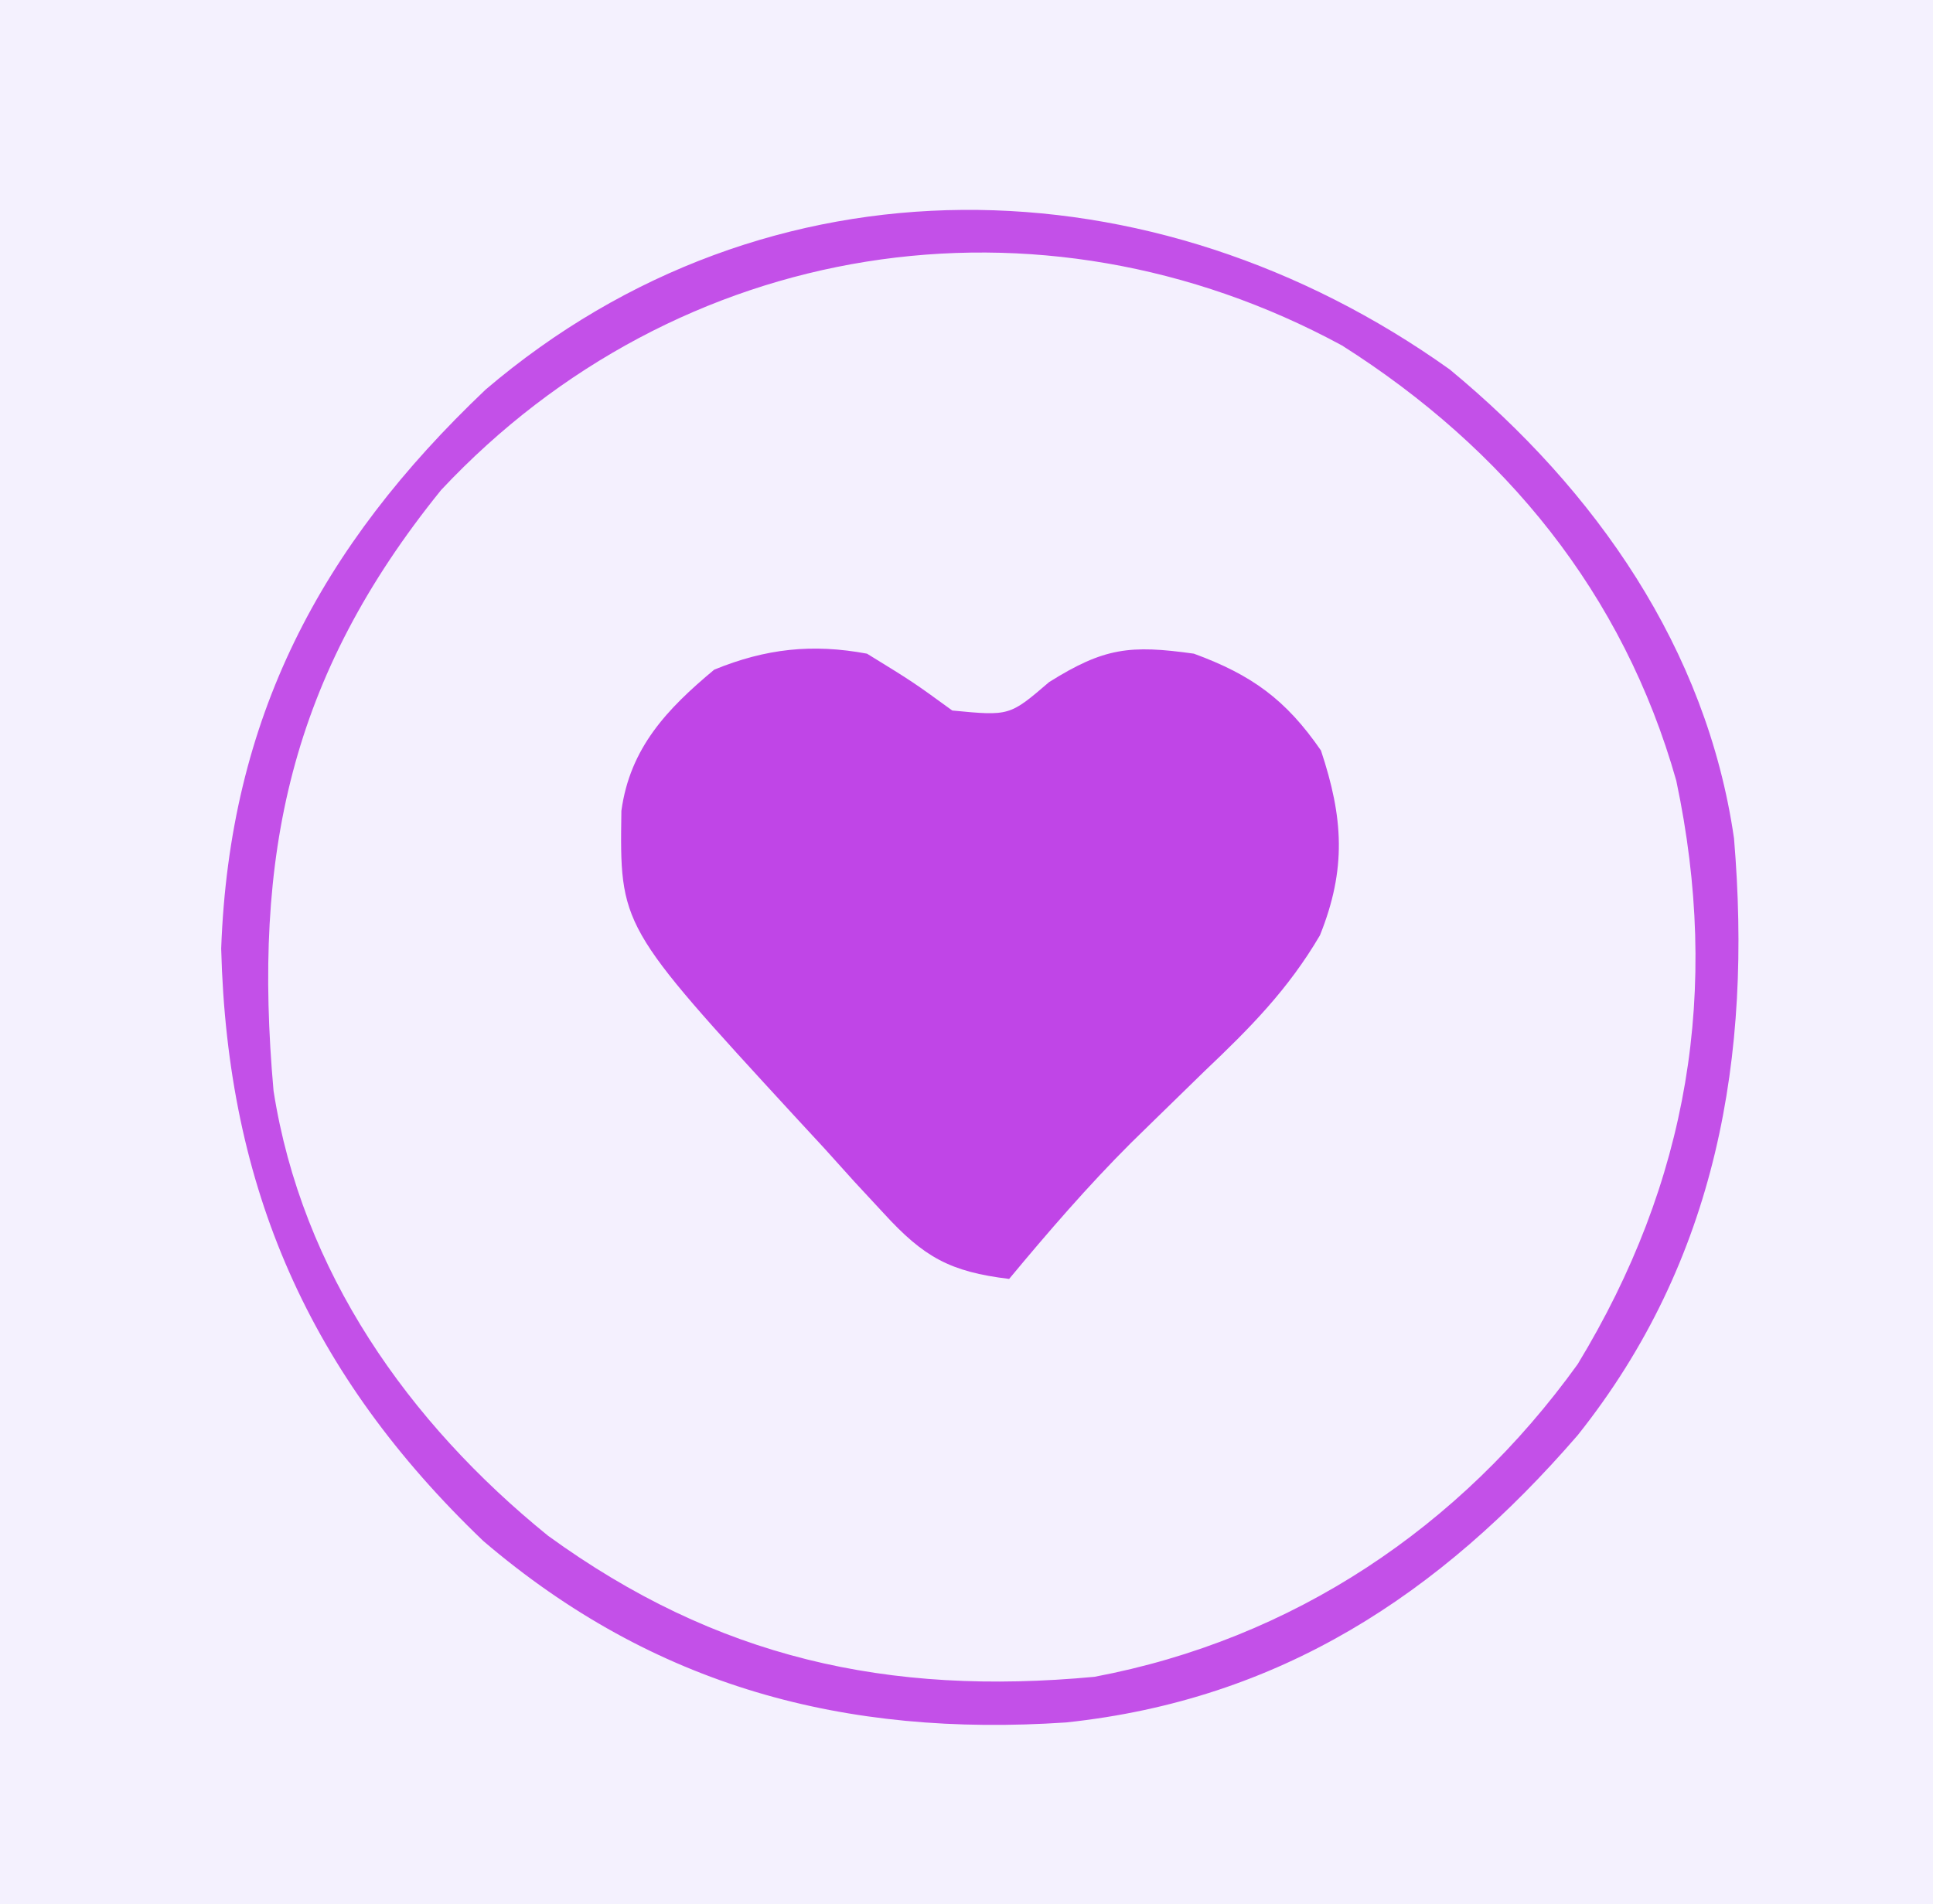 <svg xmlns="http://www.w3.org/2000/svg" width="136" height="134"><rect width="100%" height="100%" fill="#333333" stroke="none"/><path d="M0 0 C44.88 0 89.76 0 136 0 C136 44.22 136 88.44 136 134 C91.12 134 46.24 134 0 134 C0 89.78 0 45.56 0 0 Z " fill="#F4F1FE" transform="translate(0,0)"></path><path d="M0 0 C10.257 8.479 18.071 19.632 20 33 C21.285 48.297 18.814 62.69 9 75 C-0.691 86.206 -11.963 93.619 -26.996 95.211 C-42.562 96.253 -55.977 92.702 -67.988 82.449 C-80.222 70.745 -86.008 57.641 -86.438 40.75 C-85.851 24.575 -79.514 12.505 -67.832 1.414 C-47.956 -15.528 -20.86 -14.888 0 0 Z " fill="#F4F0FE" transform="translate(102,26)"></path><path d="M0 0 C3.25 2 3.25 2 6 4 C10.032 4.386 10.032 4.386 12.812 2 C16.678 -0.426 18.507 -0.631 23 0 C27.067 1.493 29.469 3.229 31.938 6.812 C33.515 11.545 33.743 15.15 31.867 19.82 C29.621 23.645 26.947 26.341 23.75 29.375 C22.583 30.51 21.417 31.646 20.254 32.785 C19.695 33.332 19.135 33.879 18.559 34.442 C15.528 37.471 12.737 40.706 10 44 C5.839 43.495 4.003 42.47 1.188 39.395 C0.504 38.658 -0.179 37.921 -0.883 37.162 C-1.581 36.387 -2.28 35.611 -3 34.812 C-3.699 34.056 -4.397 33.3 -5.117 32.521 C-17.4 19.161 -17.4 19.161 -17.281 11.062 C-16.677 6.631 -14.068 3.89 -10.75 1.125 C-7.116 -0.362 -3.834 -0.716 0 0 Z " fill="#C045E7" transform="translate(61,46)"></path><path d="M0 0 C10.257 8.479 18.071 19.632 20 33 C21.285 48.297 18.814 62.69 9 75 C-0.691 86.206 -11.963 93.619 -26.996 95.211 C-42.562 96.253 -55.977 92.702 -67.988 82.449 C-80.222 70.745 -86.008 57.641 -86.438 40.75 C-85.851 24.575 -79.514 12.505 -67.832 1.414 C-47.956 -15.528 -20.86 -14.888 0 0 Z M-70.965 8.484 C-81.585 21.612 -84.232 34.178 -82.754 50.762 C-80.77 63.466 -73.281 74.1 -63.445 82.07 C-51.592 90.681 -39.539 93.357 -25 92 C-11.041 89.368 0.728 81.495 9 70 C16.787 57.183 19.061 43.685 15.938 28.938 C12.213 15.763 3.878 5.576 -7.574 -1.684 C-28.929 -13.272 -54.371 -9.224 -70.965 8.484 Z " fill="#C350E8" transform="translate(102,26)"></path></svg>